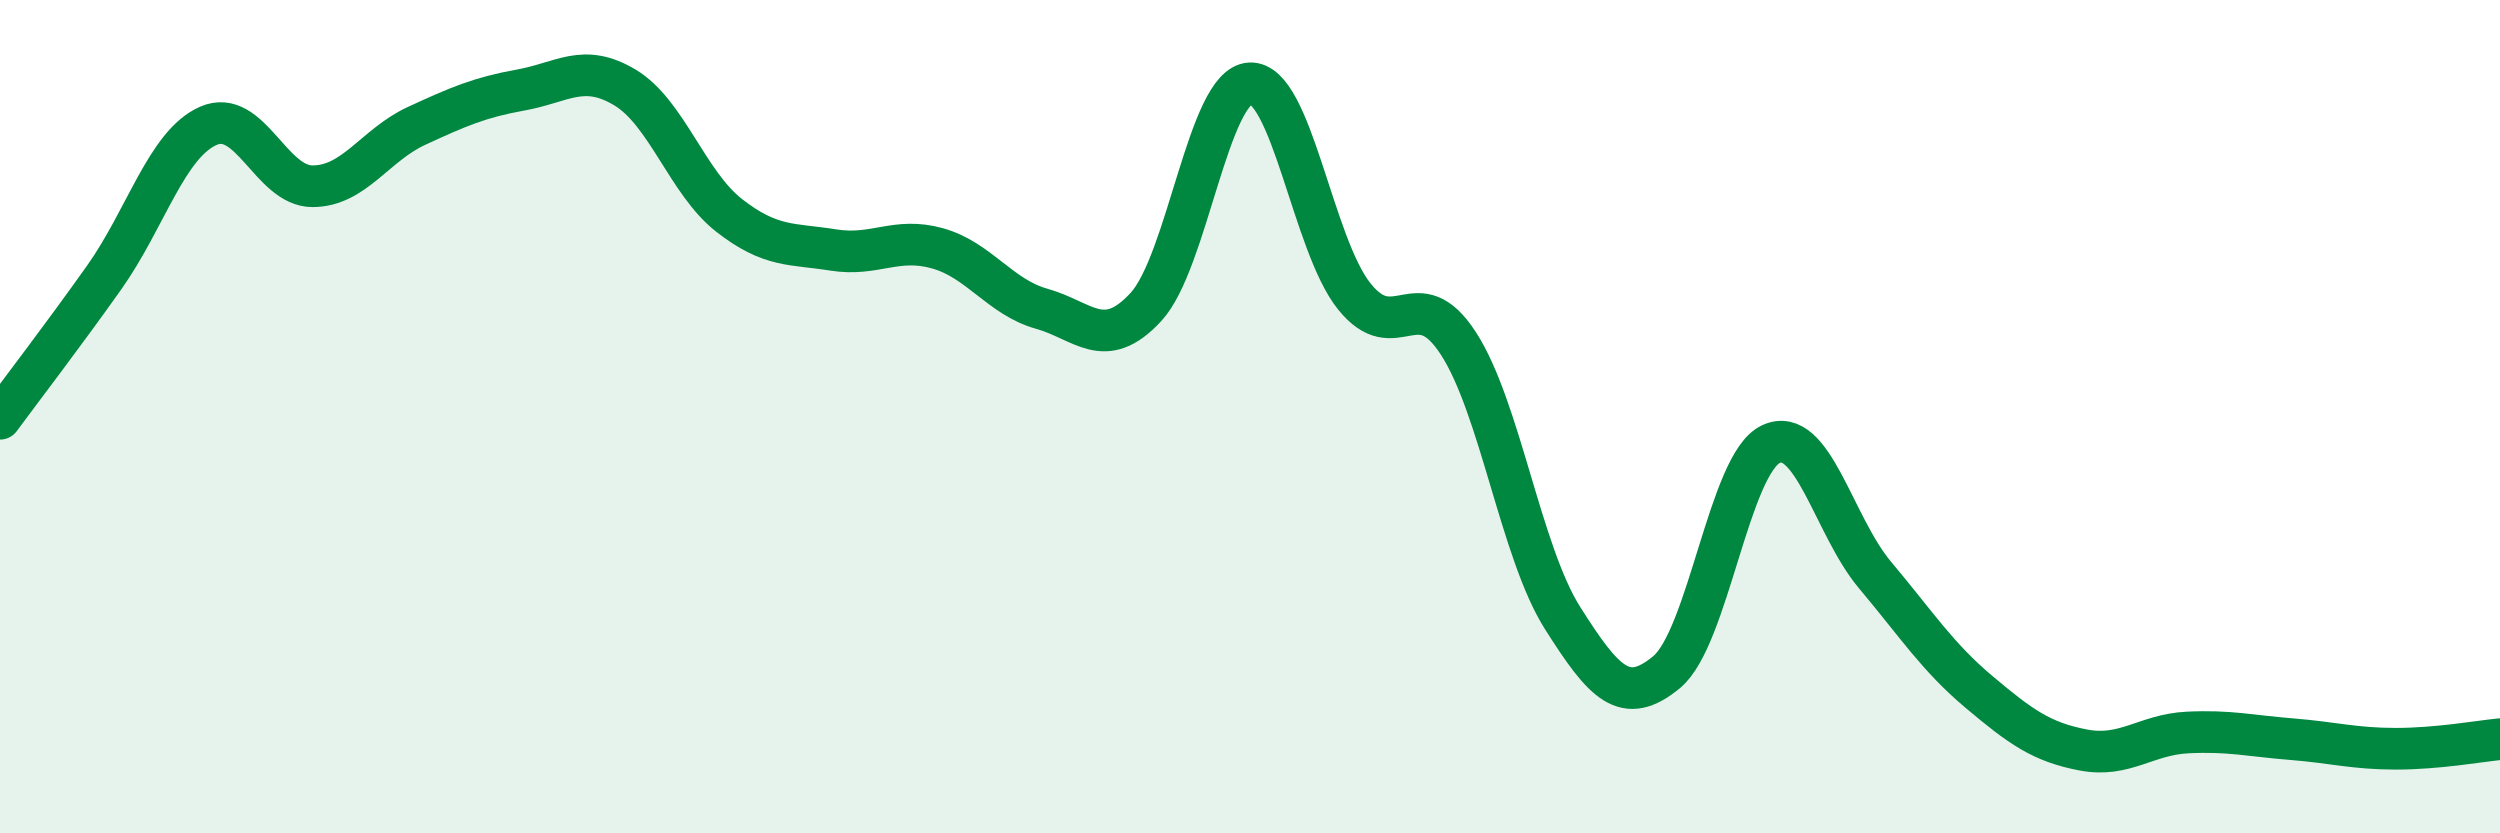 
    <svg width="60" height="20" viewBox="0 0 60 20" xmlns="http://www.w3.org/2000/svg">
      <path
        d="M 0,10.05 C 0.5,9.37 1.5,8.07 2.5,6.66 C 3.5,5.25 4,3.46 5,3.02 C 6,2.58 6.5,4.47 7.5,4.47 C 8.5,4.47 9,3.48 10,3.02 C 11,2.56 11.5,2.34 12.5,2.16 C 13.5,1.98 14,1.5 15,2.1 C 16,2.7 16.5,4.39 17.5,5.17 C 18.5,5.95 19,5.84 20,6 C 21,6.16 21.5,5.68 22.5,5.96 C 23.5,6.24 24,7.13 25,7.41 C 26,7.69 26.5,8.45 27.5,7.37 C 28.5,6.29 29,2.05 30,2 C 31,1.95 31.5,5.86 32.5,7.11 C 33.5,8.36 34,6.7 35,8.24 C 36,9.78 36.5,13.25 37.5,14.83 C 38.5,16.41 39,16.96 40,16.13 C 41,15.3 41.5,11.13 42.5,10.66 C 43.5,10.19 44,12.61 45,13.8 C 46,14.99 46.5,15.77 47.5,16.61 C 48.5,17.45 49,17.81 50,18 C 51,18.19 51.5,17.63 52.5,17.58 C 53.5,17.53 54,17.66 55,17.74 C 56,17.82 56.5,17.97 57.5,17.97 C 58.5,17.97 59.5,17.79 60,17.74L60 20L0 20Z"
        fill="#008740"
        opacity="0.1"
        stroke-linecap="round"
        stroke-linejoin="round"
      />
      <path
        d="M 0,10.05 C 0.5,9.37 1.5,8.07 2.5,6.66 C 3.5,5.25 4,3.46 5,3.02 C 6,2.58 6.5,4.47 7.5,4.47 C 8.5,4.47 9,3.48 10,3.02 C 11,2.56 11.5,2.34 12.5,2.16 C 13.5,1.98 14,1.5 15,2.1 C 16,2.7 16.5,4.39 17.5,5.17 C 18.5,5.95 19,5.84 20,6 C 21,6.16 21.5,5.68 22.5,5.96 C 23.5,6.24 24,7.13 25,7.41 C 26,7.69 26.5,8.45 27.5,7.37 C 28.5,6.29 29,2.05 30,2 C 31,1.95 31.5,5.86 32.5,7.11 C 33.5,8.36 34,6.7 35,8.24 C 36,9.78 36.5,13.25 37.5,14.83 C 38.5,16.41 39,16.96 40,16.13 C 41,15.3 41.5,11.13 42.5,10.66 C 43.5,10.19 44,12.61 45,13.8 C 46,14.99 46.5,15.77 47.5,16.61 C 48.5,17.45 49,17.81 50,18 C 51,18.19 51.5,17.63 52.5,17.58 C 53.5,17.53 54,17.66 55,17.74 C 56,17.82 56.5,17.97 57.5,17.97 C 58.5,17.97 59.5,17.79 60,17.74"
        stroke="#008740"
        stroke-width="1"
        fill="none"
        stroke-linecap="round"
        stroke-linejoin="round"
      />
    </svg>
  